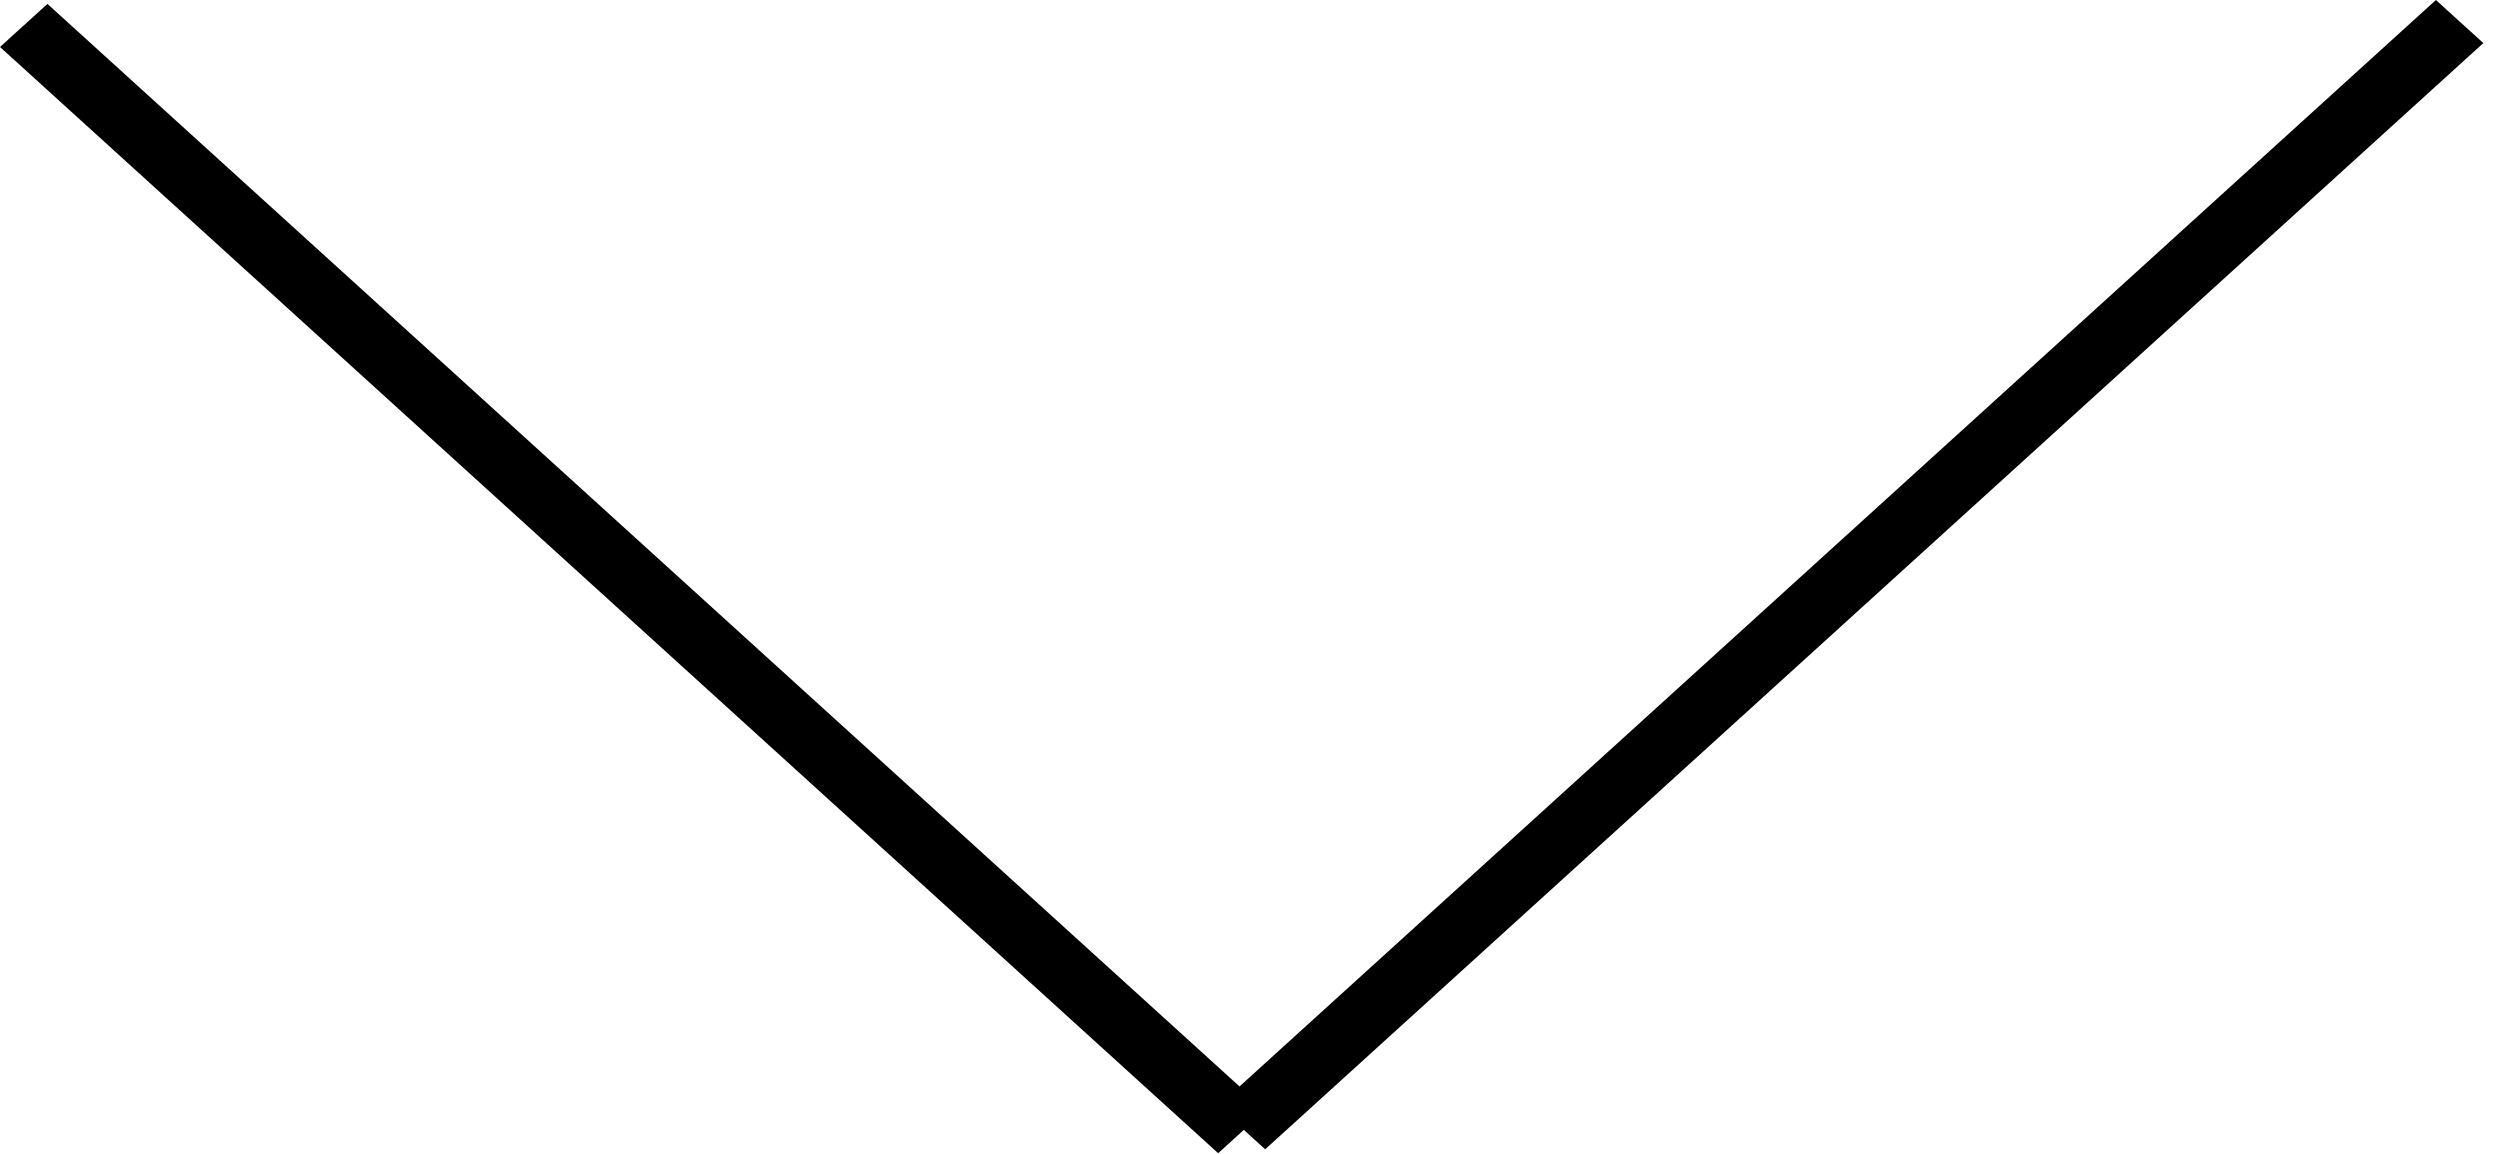 <svg width="39" height="18" viewBox="0 0 39 18" fill="none" xmlns="http://www.w3.org/2000/svg">
<line y1="-0.5" x2="25.68" y2="-0.5" transform="matrix(-0.74 0.672 -0.74 -0.672 38 0)" stroke="black"/>
<line y1="-0.5" x2="25.68" y2="-0.5" transform="matrix(0.74 0.672 -0.74 0.672 0 0.733)" stroke="black"/>
</svg>
